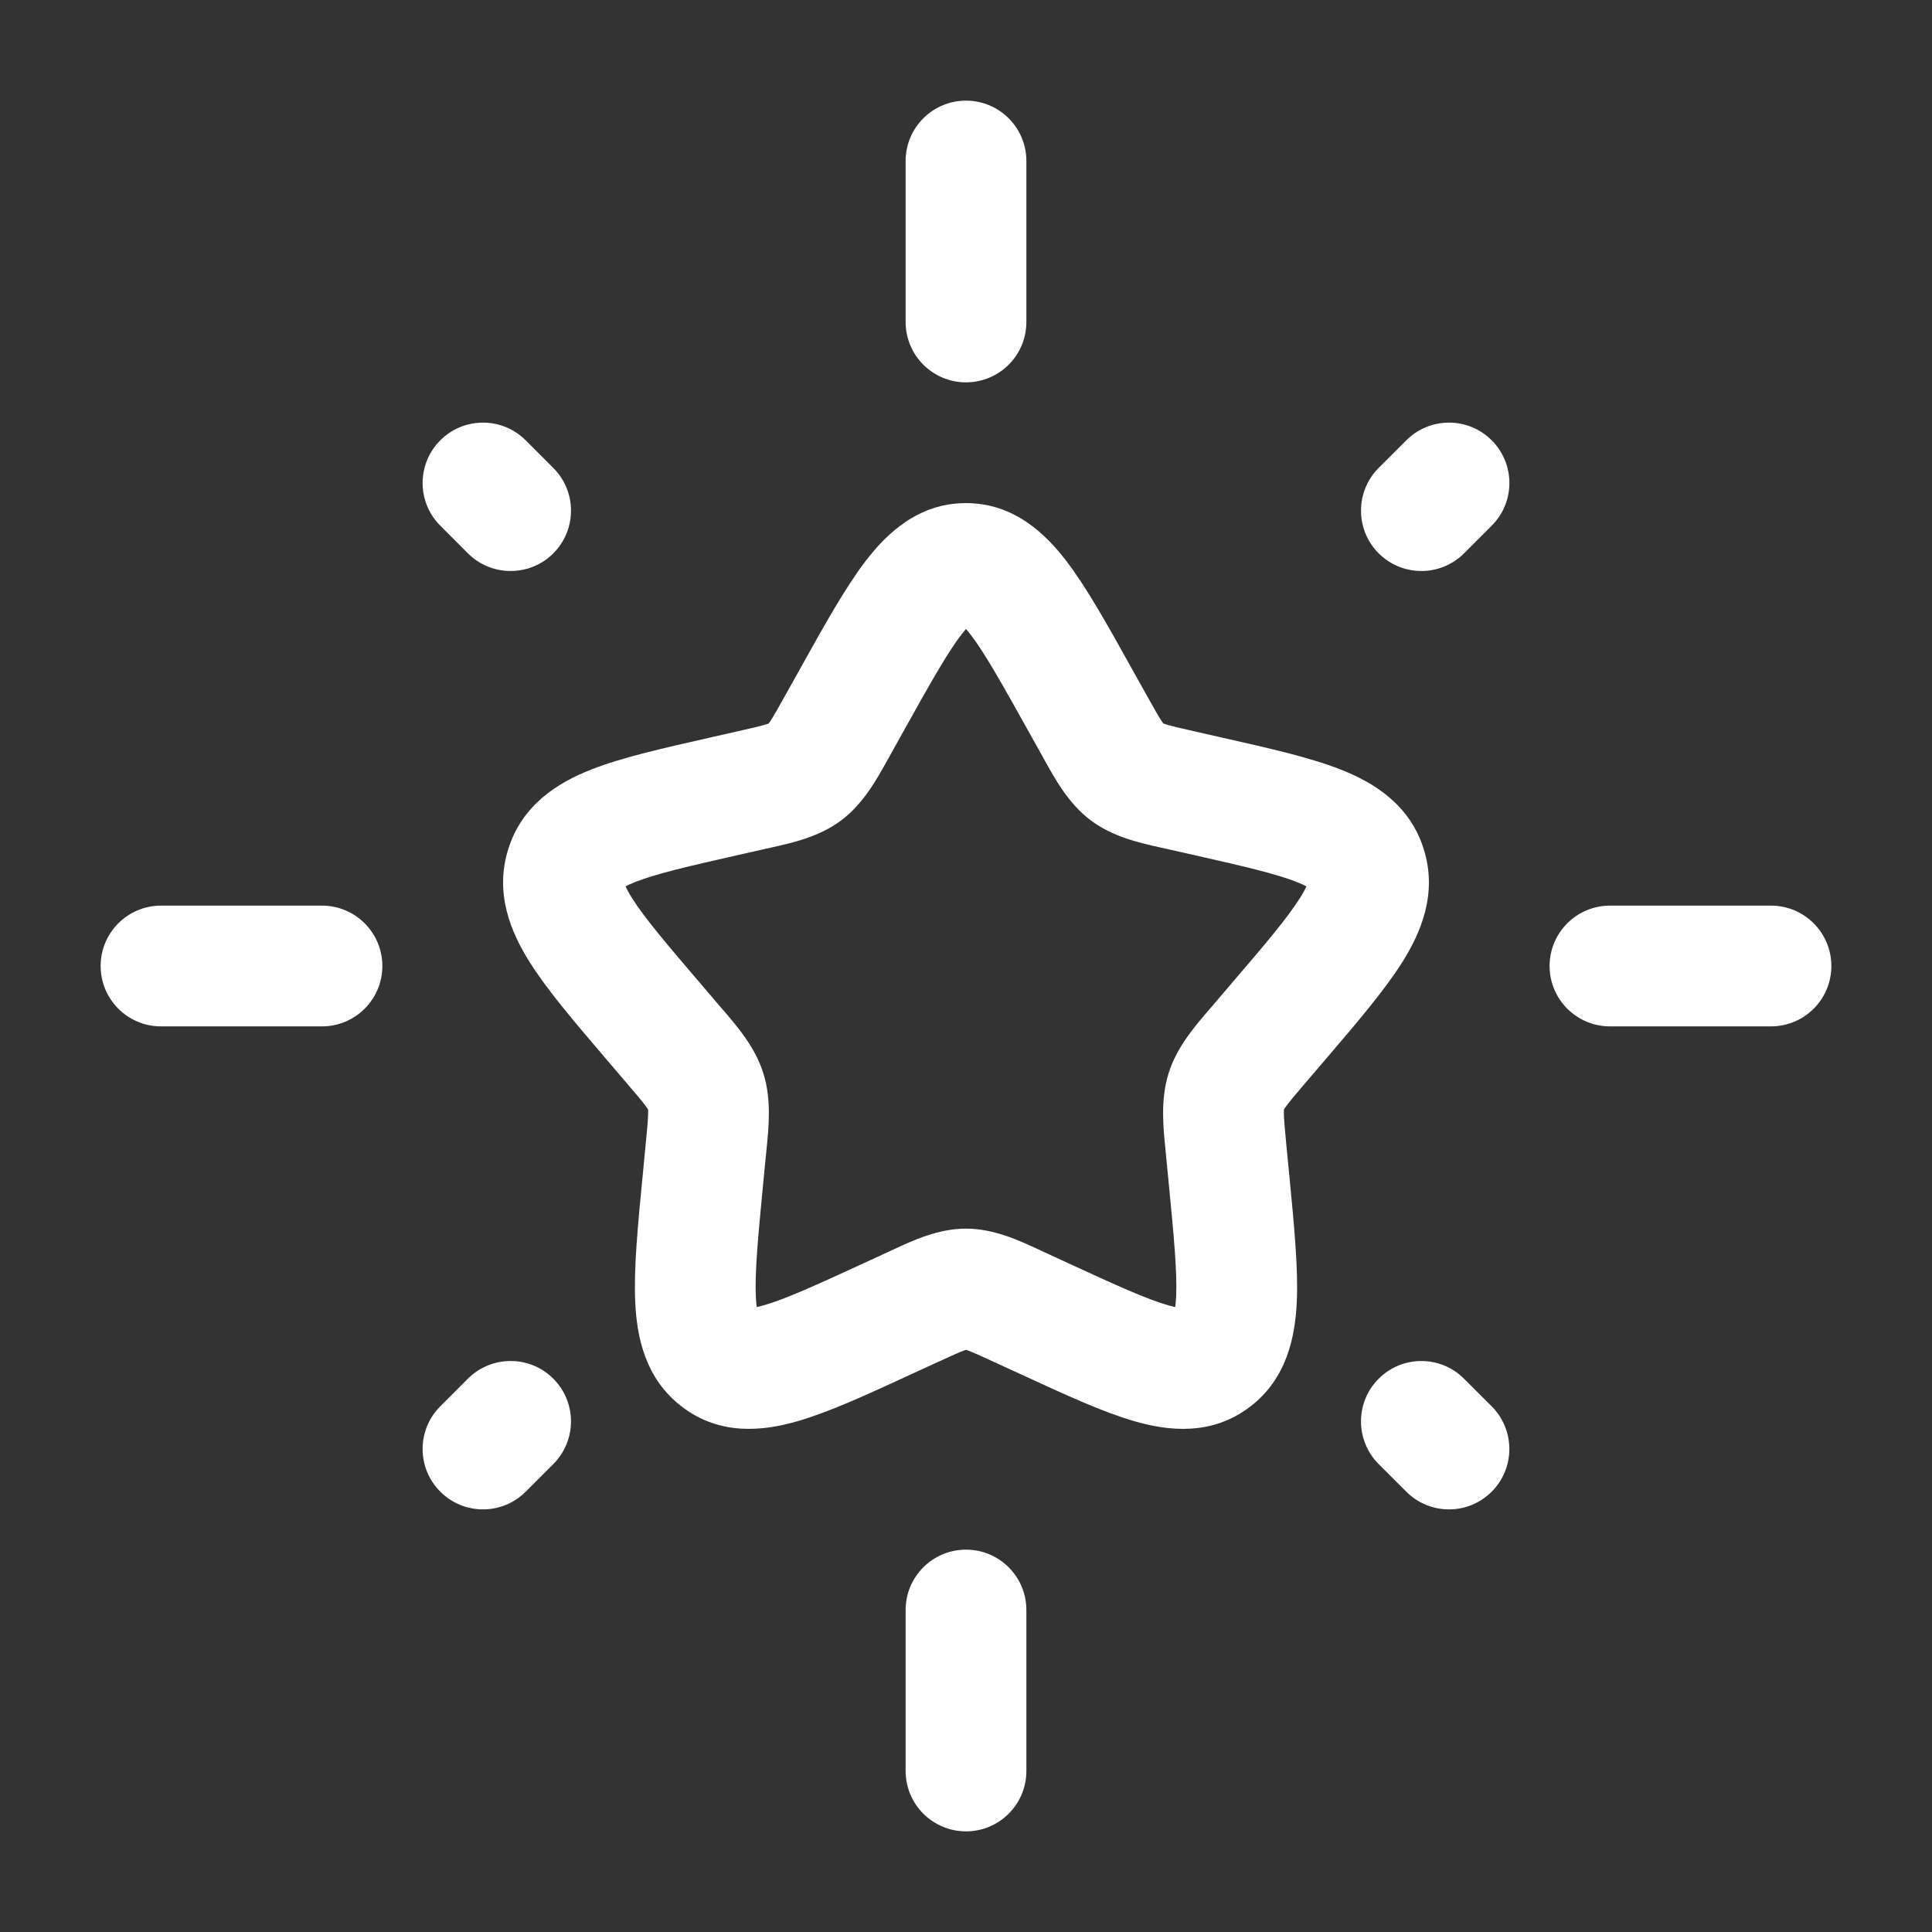 <svg xmlns="http://www.w3.org/2000/svg" width="32" height="32" viewBox="0 0 32 32" fill="none"><rect x="0" y="0" width="32" height="32" fill="#333333" stroke="none"/><path fill-rule="evenodd" clip-rule="evenodd" d="M16 1.667C16.552 1.667 17 2.114 17 2.667V5.333C17 5.886 16.552 6.333 16 6.333C15.448 6.333 15 5.886 15 5.333V2.667C15 2.114 15.448 1.667 16 1.667ZM24.707 7.293C25.098 7.683 25.098 8.317 24.707 8.707L24.249 9.165C23.859 9.555 23.226 9.555 22.835 9.165C22.445 8.774 22.445 8.141 22.835 7.75L23.293 7.293C23.683 6.902 24.317 6.902 24.707 7.293ZM7.293 7.293C7.683 6.902 8.316 6.902 8.707 7.293L9.165 7.751C9.555 8.141 9.555 8.774 9.165 9.165C8.774 9.555 8.141 9.555 7.75 9.165L7.293 8.707C6.902 8.317 6.902 7.684 7.293 7.293ZM15.925 10.509C15.69 10.816 15.414 11.306 14.975 12.093L14.757 12.485C14.741 12.513 14.725 12.543 14.708 12.573C14.522 12.909 14.302 13.308 13.941 13.582C13.574 13.86 13.13 13.959 12.766 14.04C12.734 14.047 12.702 14.054 12.671 14.061L12.247 14.157C11.393 14.35 10.869 14.471 10.524 14.608C10.45 14.637 10.397 14.662 10.361 14.681C10.38 14.724 10.413 14.787 10.466 14.872C10.673 15.2 11.033 15.625 11.613 16.303L11.902 16.642C11.923 16.666 11.945 16.691 11.966 16.716C12.218 17.008 12.51 17.347 12.645 17.782C12.779 18.212 12.734 18.659 12.695 19.048C12.692 19.082 12.688 19.115 12.685 19.148L12.641 19.599C12.554 20.504 12.501 21.073 12.519 21.469C12.522 21.546 12.528 21.605 12.534 21.649C12.566 21.642 12.604 21.633 12.65 21.62C13.007 21.518 13.499 21.294 14.299 20.926L14.696 20.743C14.725 20.73 14.755 20.715 14.786 20.701C15.123 20.544 15.54 20.35 16 20.35C16.46 20.35 16.876 20.544 17.214 20.701C17.244 20.715 17.274 20.73 17.304 20.743L17.701 20.926C18.5 21.294 18.993 21.518 19.349 21.62C19.395 21.633 19.434 21.642 19.465 21.649C19.472 21.605 19.477 21.546 19.481 21.469C19.498 21.073 19.446 20.504 19.358 19.599L19.314 19.148C19.311 19.115 19.308 19.082 19.305 19.048C19.265 18.659 19.221 18.212 19.354 17.782C19.489 17.347 19.782 17.008 20.033 16.716C20.055 16.691 20.076 16.666 20.097 16.642L20.386 16.303C20.967 15.625 21.327 15.2 21.533 14.872C21.587 14.787 21.619 14.724 21.639 14.681C21.603 14.662 21.55 14.637 21.476 14.608C21.13 14.471 20.607 14.35 19.753 14.157L19.329 14.061C19.298 14.054 19.266 14.047 19.233 14.04C18.869 13.959 18.425 13.86 18.059 13.582C17.698 13.308 17.477 12.909 17.292 12.573C17.275 12.543 17.259 12.513 17.243 12.485L17.024 12.093C16.586 11.306 16.31 10.816 16.075 10.509C16.047 10.473 16.022 10.442 16 10.417C15.978 10.442 15.953 10.473 15.925 10.509ZM21.714 14.73C21.713 14.731 21.709 14.727 21.704 14.721C21.712 14.727 21.714 14.73 21.714 14.73ZM21.665 14.611C21.666 14.603 21.667 14.598 21.667 14.598C21.668 14.598 21.668 14.602 21.665 14.611ZM19.436 21.774C19.436 21.774 19.437 21.771 19.441 21.765C19.438 21.772 19.436 21.775 19.436 21.774ZM19.585 21.667C19.592 21.666 19.596 21.666 19.597 21.666C19.597 21.667 19.593 21.667 19.585 21.667ZM12.403 21.666C12.403 21.666 12.407 21.666 12.414 21.667C12.406 21.667 12.403 21.667 12.403 21.666ZM12.559 21.765C12.562 21.771 12.563 21.774 12.563 21.774C12.563 21.775 12.562 21.772 12.559 21.765ZM10.332 14.598C10.333 14.598 10.334 14.603 10.334 14.611C10.332 14.602 10.332 14.598 10.332 14.598ZM10.296 14.721C10.29 14.728 10.287 14.731 10.286 14.73C10.285 14.73 10.288 14.727 10.296 14.721ZM14.337 9.293C14.682 8.842 15.205 8.333 16 8.333C16.795 8.333 17.317 8.842 17.663 9.293C17.998 9.731 18.344 10.352 18.735 11.054L18.99 11.511C19.117 11.739 19.186 11.861 19.242 11.946C19.253 11.963 19.262 11.975 19.269 11.984C19.277 11.987 19.288 11.991 19.302 11.995C19.394 12.024 19.521 12.054 19.77 12.11L20.268 12.223C21.024 12.394 21.703 12.547 22.209 12.747C22.751 12.96 23.352 13.324 23.583 14.068C23.811 14.801 23.536 15.444 23.226 15.937C22.931 16.405 22.472 16.942 21.954 17.548L21.617 17.942C21.448 18.139 21.36 18.244 21.3 18.326C21.282 18.351 21.271 18.367 21.266 18.377C21.265 18.389 21.264 18.411 21.265 18.445C21.267 18.551 21.28 18.693 21.305 18.955L21.356 19.479C21.434 20.289 21.504 21.002 21.479 21.558C21.453 22.132 21.319 22.834 20.701 23.303C20.066 23.785 19.35 23.701 18.798 23.542C18.276 23.393 17.642 23.101 16.934 22.774L16.864 22.742L16.467 22.56C16.235 22.453 16.114 22.398 16.024 22.365C16.015 22.362 16.007 22.359 16 22.357C15.993 22.359 15.985 22.362 15.976 22.365C15.886 22.398 15.765 22.453 15.532 22.56L15.066 22.774C14.358 23.101 13.723 23.393 13.201 23.542C12.649 23.701 11.933 23.785 11.299 23.303C10.68 22.834 10.546 22.132 10.521 21.558C10.496 21.002 10.565 20.289 10.644 19.479L10.694 18.955C10.72 18.693 10.733 18.551 10.735 18.445C10.736 18.411 10.735 18.389 10.734 18.377C10.728 18.367 10.718 18.351 10.7 18.326C10.64 18.244 10.551 18.139 10.382 17.942L10.046 17.548C9.528 16.942 9.068 16.405 8.774 15.937C8.463 15.444 8.189 14.801 8.417 14.068C8.648 13.324 9.248 12.96 9.79 12.747C10.297 12.547 10.975 12.394 11.732 12.223C11.756 12.217 11.781 12.212 11.806 12.206L12.23 12.11C12.478 12.054 12.606 12.024 12.697 11.995C12.711 11.991 12.722 11.987 12.731 11.984C12.737 11.975 12.746 11.963 12.758 11.946C12.814 11.861 12.883 11.739 13.01 11.511L13.229 11.119C13.241 11.097 13.253 11.075 13.265 11.054C13.656 10.352 14.002 9.731 14.337 9.293ZM10.733 18.366C10.733 18.365 10.733 18.364 10.733 18.364ZM19.284 12.003C19.285 12.004 19.284 12.003 19.284 12.003ZM1.667 16C1.667 15.448 2.114 15 2.667 15H5.333C5.885 15 6.333 15.448 6.333 16C6.333 16.552 5.885 17 5.333 17H2.667C2.114 17 1.667 16.552 1.667 16ZM25.666 16C25.666 15.448 26.114 15 26.666 15H29.333C29.886 15 30.333 15.448 30.333 16C30.333 16.552 29.886 17 29.333 17H26.666C26.114 17 25.666 16.552 25.666 16ZM9.164 22.835C9.555 23.226 9.555 23.859 9.164 24.25L8.707 24.707C8.317 25.098 7.683 25.098 7.293 24.707C6.902 24.317 6.902 23.683 7.293 23.293L7.75 22.835C8.141 22.445 8.774 22.445 9.164 22.835ZM22.835 22.836C23.226 22.445 23.859 22.445 24.249 22.836L24.707 23.293C25.097 23.684 25.097 24.317 24.707 24.707C24.316 25.098 23.683 25.098 23.293 24.707L22.835 24.25C22.445 23.859 22.445 23.226 22.835 22.836ZM16 25.667C16.552 25.667 17 26.114 17 26.667V29.333C17 29.886 16.552 30.333 16 30.333C15.448 30.333 15 29.886 15 29.333V26.667C15 26.114 15.448 25.667 16 25.667Z" fill="white"></path></svg>